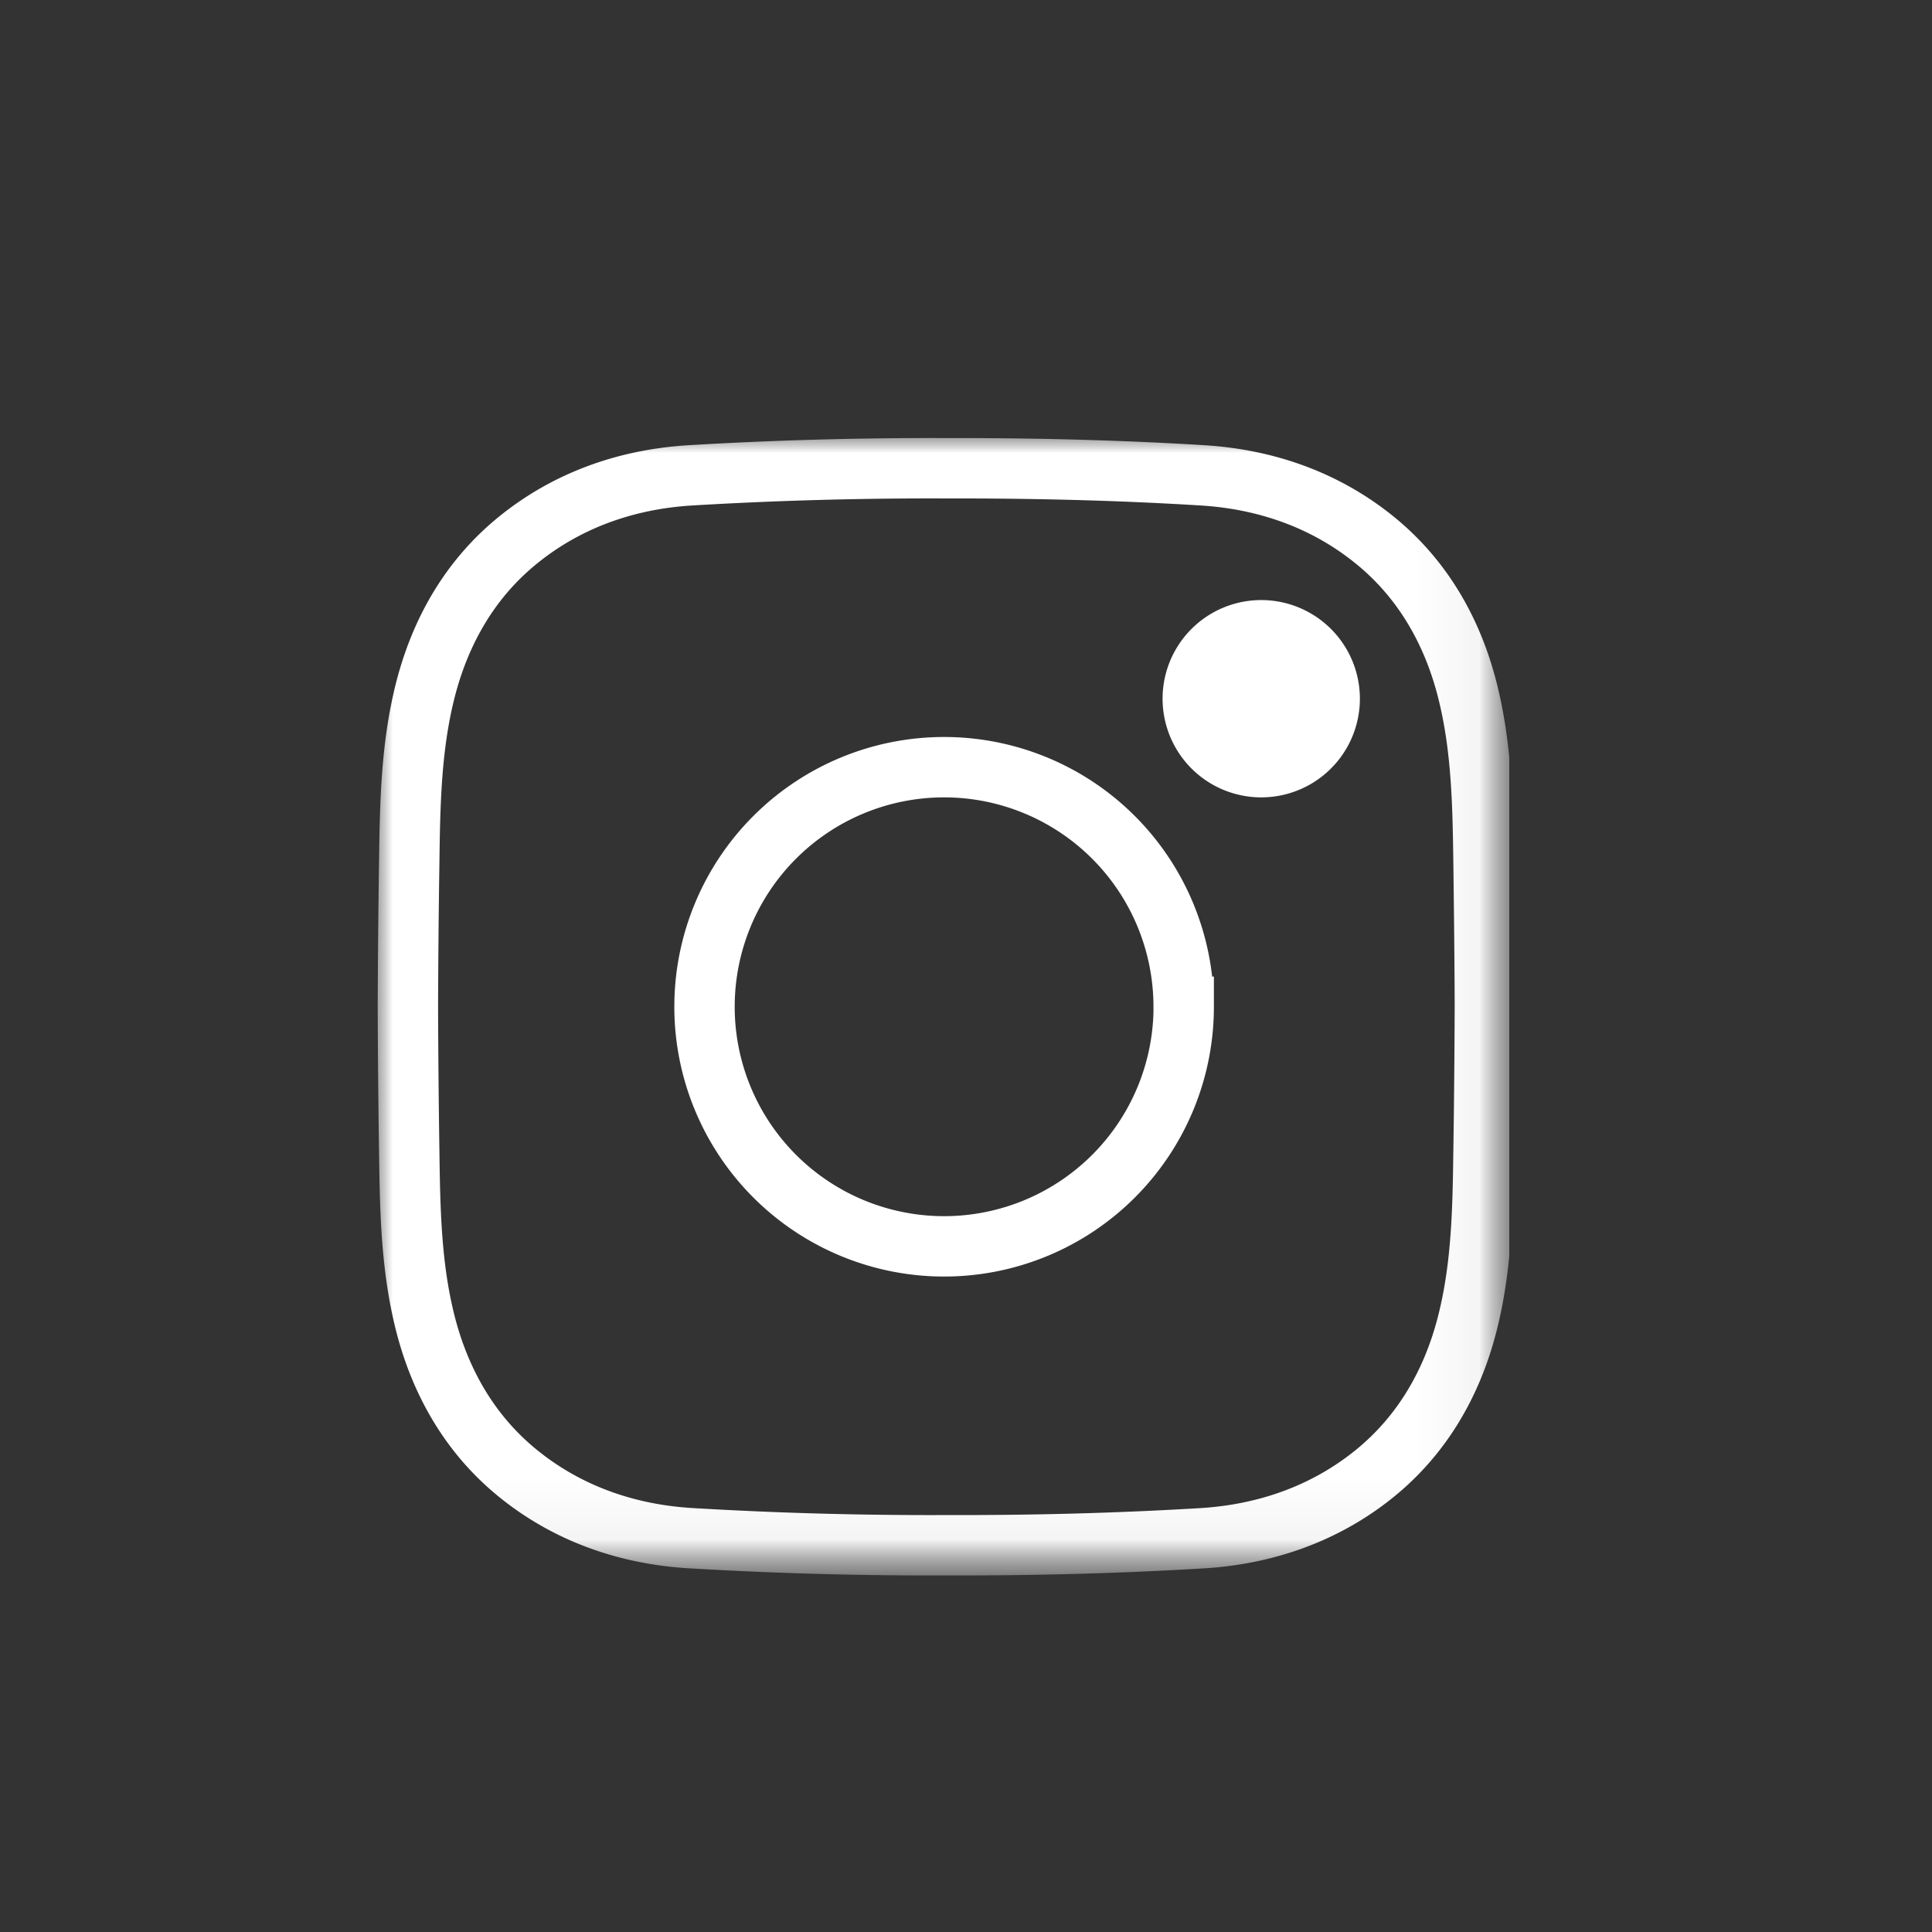 <svg xmlns="http://www.w3.org/2000/svg" width="32" height="32" fill="none"><rect width="100%" height="100%" fill="#333333" stroke="none"/><g clip-path="url(#a)"><mask id="b" width="20" height="20" x="6" y="7" maskUnits="userSpaceOnUse" style="mask-type:luminance"><path fill="#fff" d="M25.35 7H6v19.35h19.35z"/></mask><g mask="url(#b)"><mask id="c" width="20" height="20" x="6" y="7" maskUnits="userSpaceOnUse" style="mask-type:luminance"><path fill="#fff" stroke="#fff" d="M24.85 25.85V7.5H6.5v18.35z"/></mask><g mask="url(#c)"><path stroke="#fff" stroke-miterlimit="10" d="M24.594 16.675q-.004 1.192-.022 2.386c-.013.96-.028 1.92-.269 2.863-.252.989-.75 1.842-1.524 2.474-.816.665-1.802 1.015-2.867 1.08-1.412.085-2.825.12-4.237.116a67 67 0 0 1-4.237-.117c-1.065-.064-2.051-.414-2.867-1.08-.774-.631-1.272-1.484-1.525-2.473-.24-.943-.255-1.903-.268-2.863q-.018-1.192-.022-2.386.004-1.192.022-2.386c.013-.96.028-1.92.268-2.863.253-.989.75-1.842 1.525-2.473.816-.666 1.802-1.016 2.867-1.08a67 67 0 0 1 4.237-.117c1.412-.003 2.825.03 4.237.117 1.065.064 2.05.414 2.867 1.08.774.631 1.272 1.484 1.524 2.473.24.943.256 1.903.269 2.863.01.795.02 1.59.022 2.386Z"/><path stroke="#fff" stroke-miterlimit="10" d="M19.606 16.675a3.968 3.968 0 1 1-7.937 0 3.968 3.968 0 0 1 7.936 0Z"/><path fill="#fff" d="M20.89 12.707a1.134 1.134 0 1 0 0-2.268 1.134 1.134 0 0 0 0 2.268"/><path stroke="#fff" d="M20.89 12.707a1.134 1.134 0 1 0 0-2.268 1.134 1.134 0 0 0 0 2.268Z"/></g></g></g><defs><clipPath id="a"><path fill="#fff" d="M5 7h20v20H5z"/></clipPath></defs></svg>
